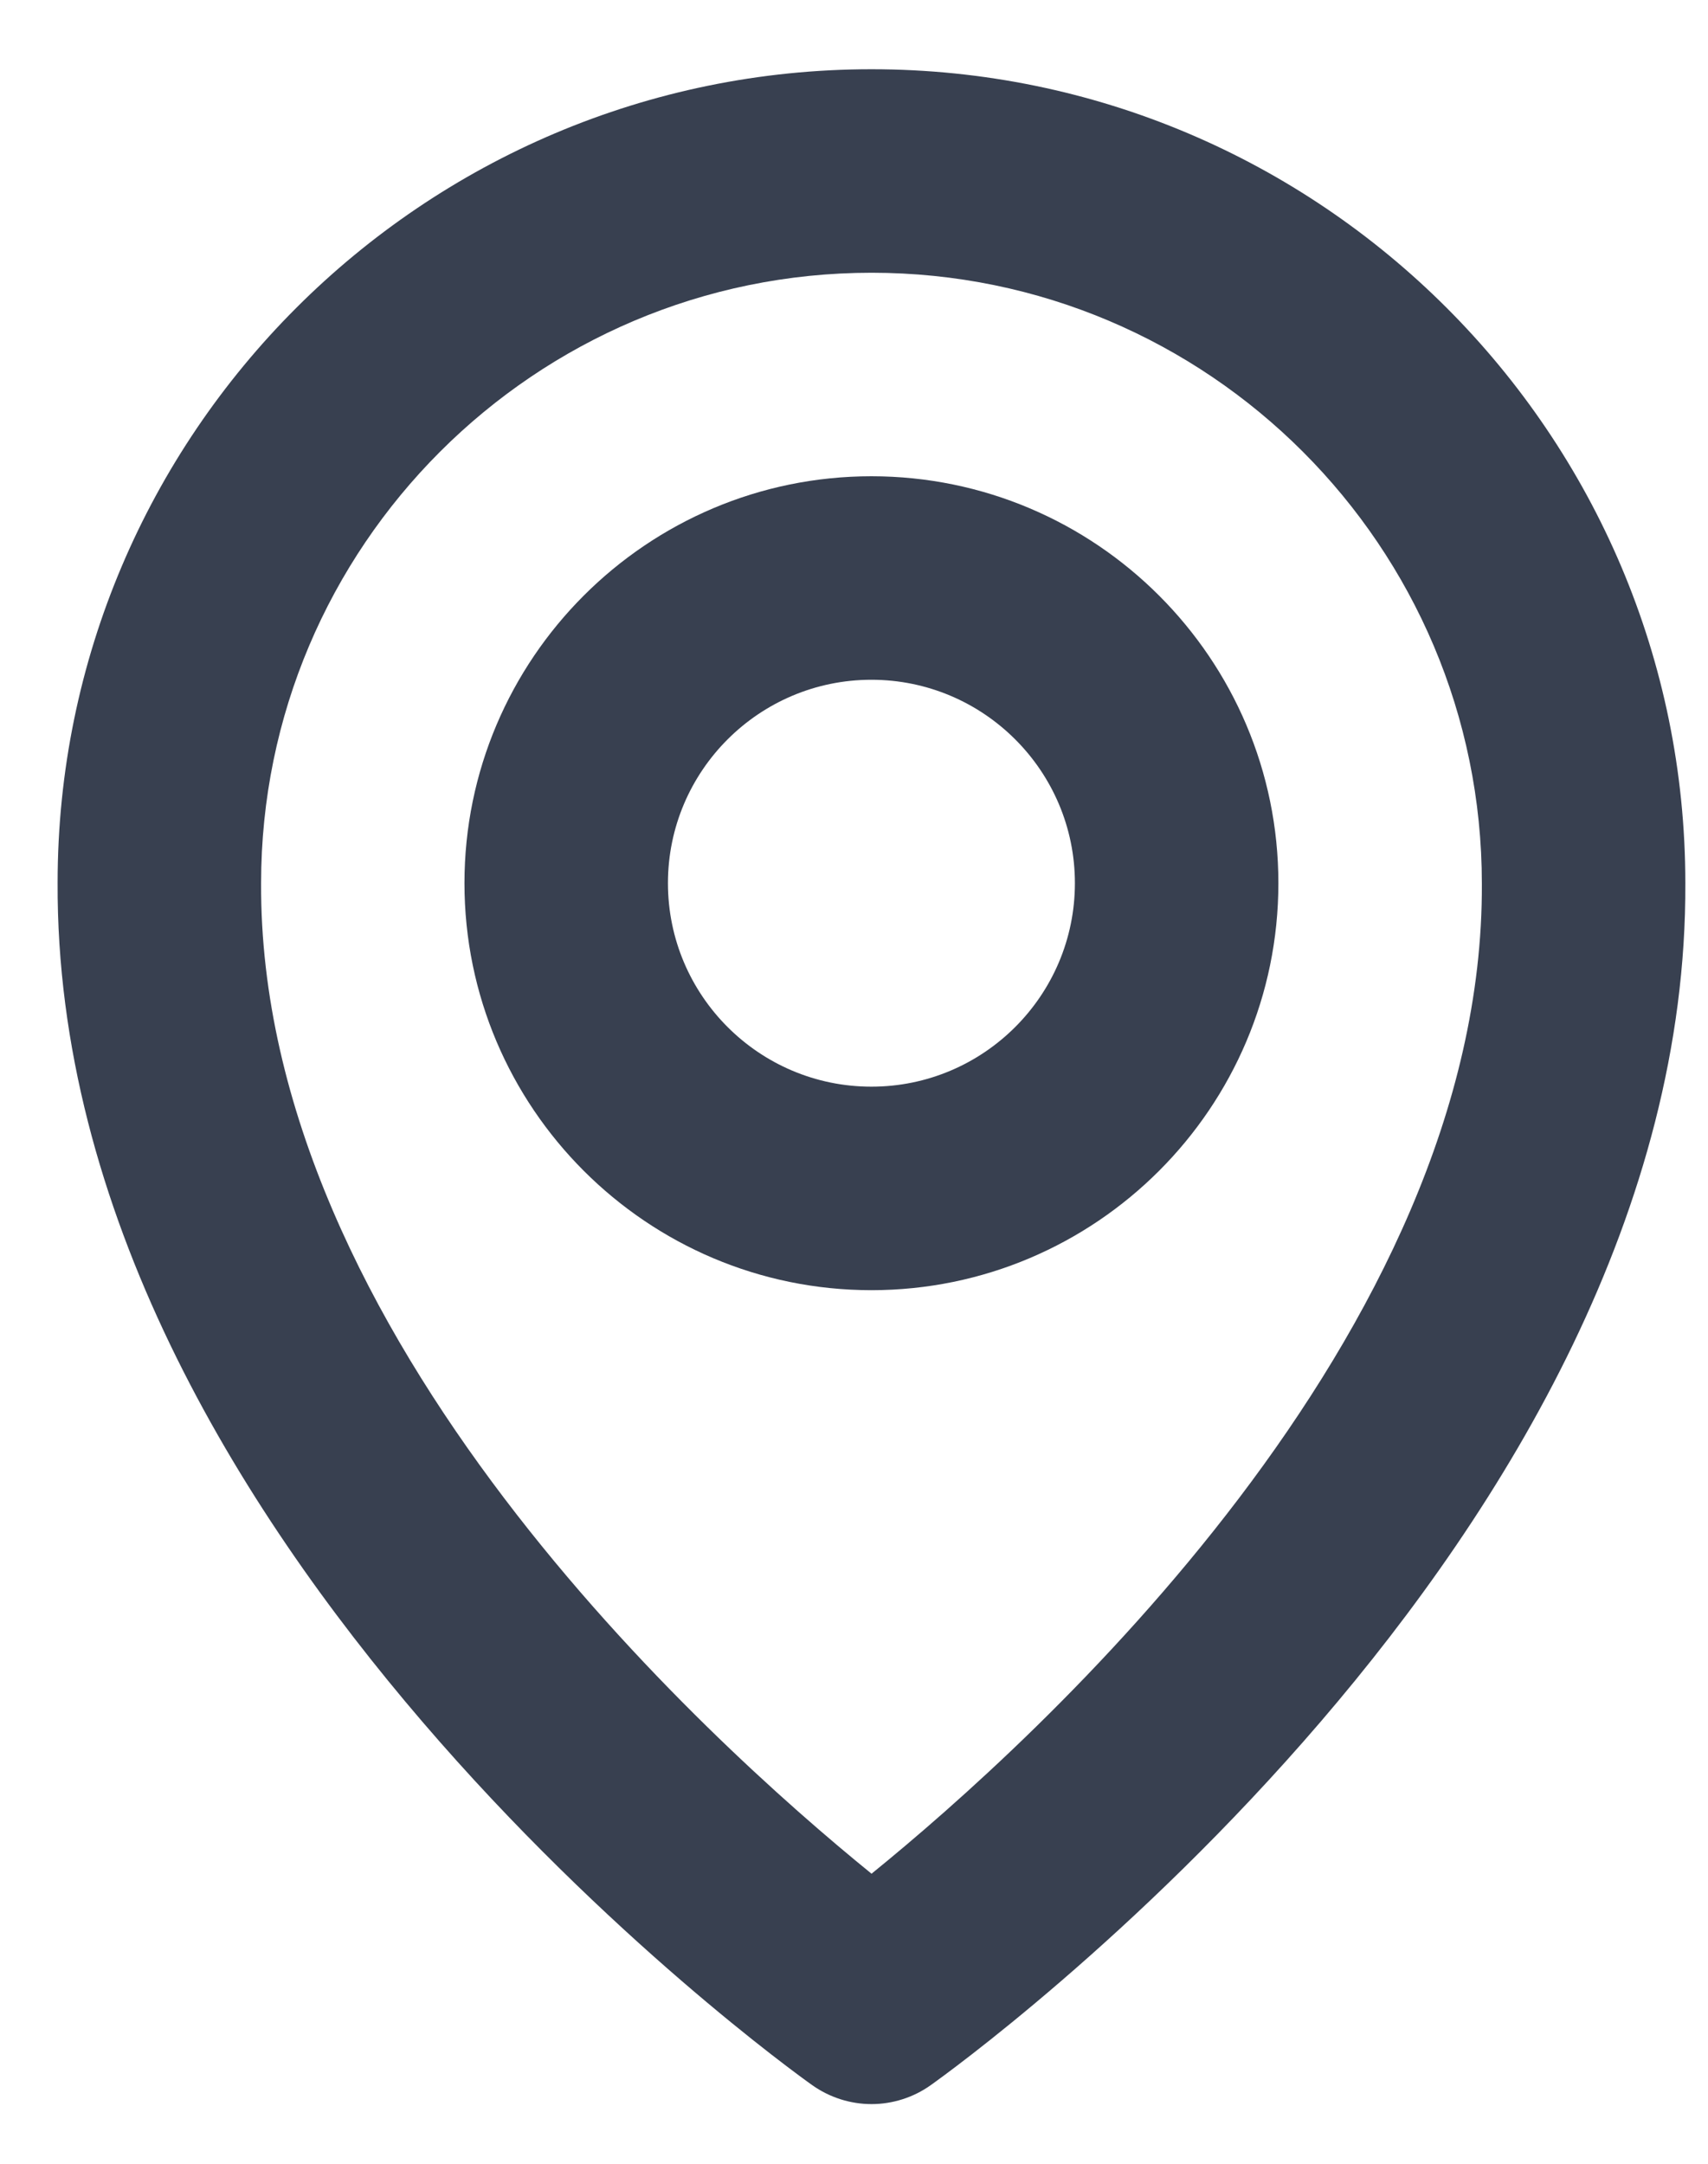 <svg width="15" height="19" viewBox="0 0 15 19" fill="none" xmlns="http://www.w3.org/2000/svg">
<path d="M7.653 11.329C9.624 11.329 11.227 9.726 11.227 7.755C11.227 5.785 9.624 4.182 7.653 4.182C5.682 4.182 4.079 5.785 4.079 7.755C4.079 9.726 5.682 11.329 7.653 11.329ZM7.653 5.969C8.638 5.969 9.44 6.77 9.44 7.755C9.44 8.741 8.638 9.542 7.653 9.542C6.667 9.542 5.866 8.741 5.866 7.755C5.866 6.77 6.667 5.969 7.653 5.969Z" fill="#384050"/>
<path d="M7.135 18.311C7.287 18.418 7.468 18.476 7.654 18.476C7.839 18.476 8.021 18.418 8.172 18.311C8.443 18.119 14.827 13.509 14.801 7.755C14.801 3.814 11.595 0.608 7.654 0.608C3.713 0.608 0.506 3.814 0.506 7.751C0.48 13.509 6.864 18.119 7.135 18.311ZM7.654 2.395C10.61 2.395 13.014 4.799 13.014 7.76C13.033 11.725 9.094 15.285 7.654 16.453C6.214 15.284 2.274 11.723 2.293 7.755C2.293 4.799 4.697 2.395 7.654 2.395Z" fill="#384050"/>
</svg>

